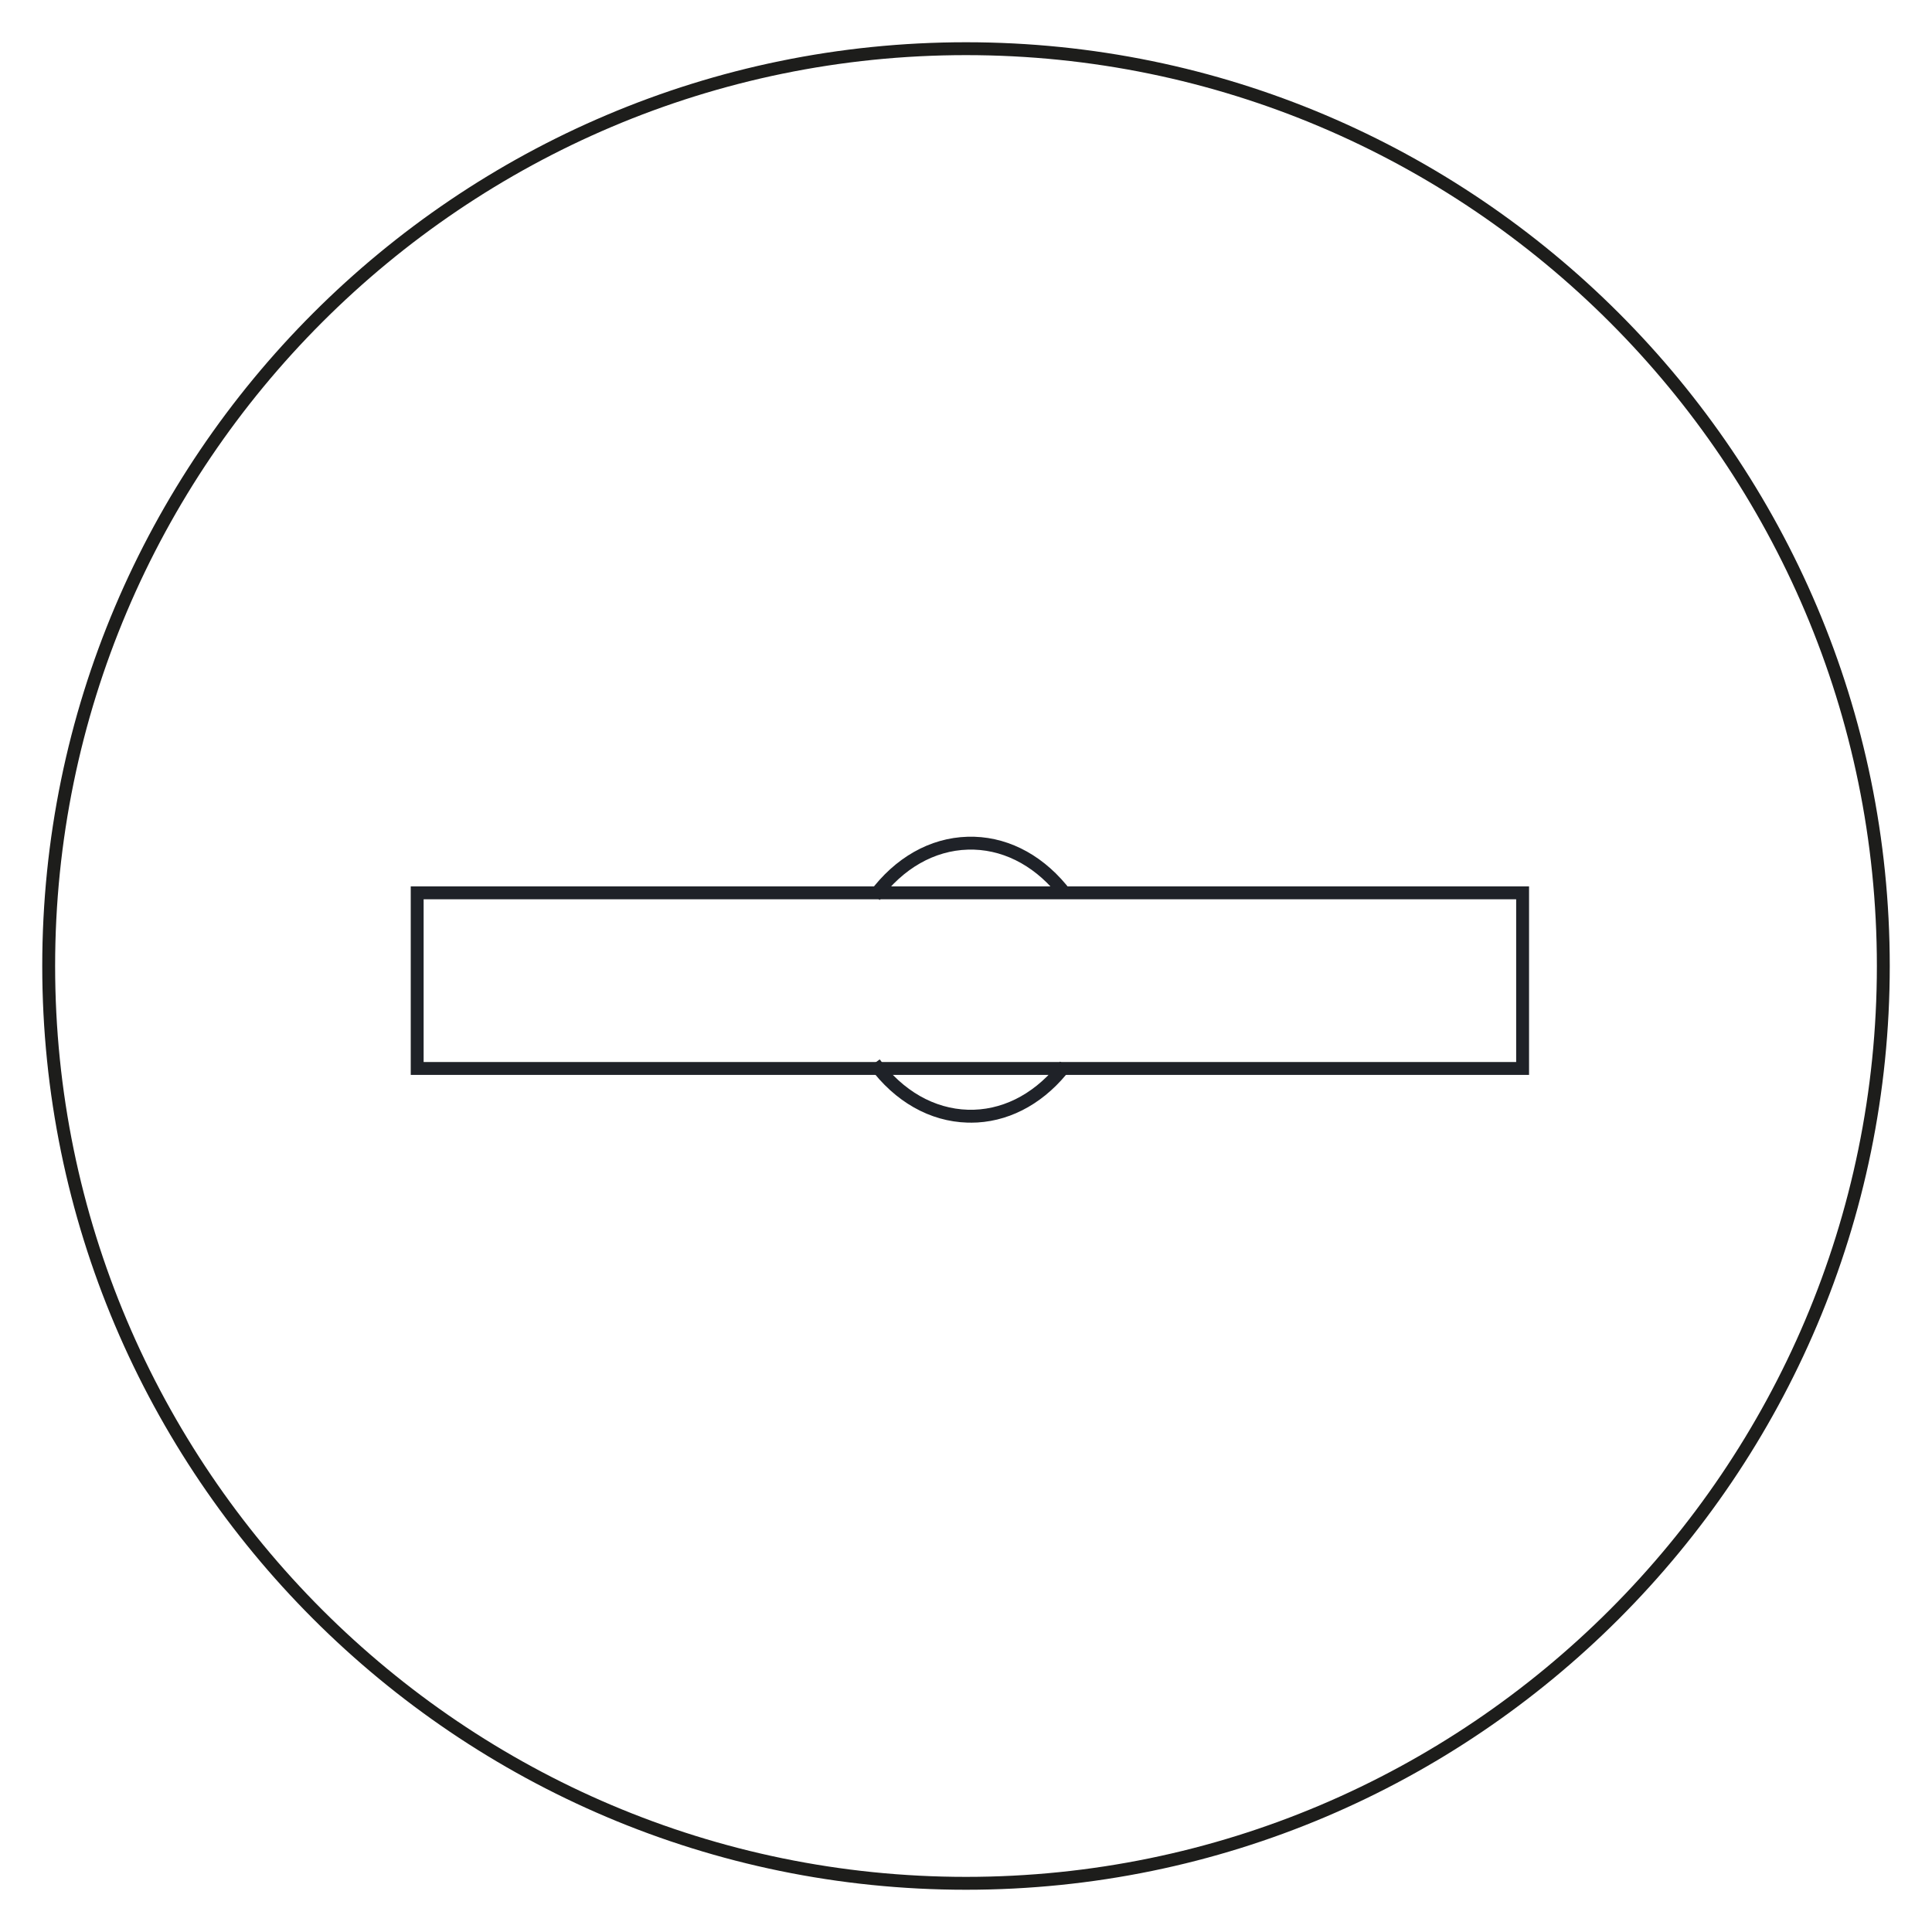 <?xml version="1.0" encoding="UTF-8"?>
<svg id="ICONOS_FONTINI" data-name="ICONOS FONTINI" xmlns="http://www.w3.org/2000/svg" viewBox="0 0 300 300">
  <defs>
    <style>
      .cls-1 {
        fill: #1d1d1b;
      }

      .cls-2 {
        fill: #1f2228;
      }
    </style>
  </defs>
  <g id="INTERRUPTOR_DO" data-name="INTERRUPTOR DO">
    <path class="cls-1" d="M150,293.44c-79.09,0-143.44-64.35-143.44-143.44S70.91,6.56,150,6.56s143.44,64.35,143.44,143.44-64.35,143.44-143.44,143.44ZM150,8.56C72.01,8.56,8.56,72.01,8.56,150s63.45,141.44,141.44,141.44,141.44-63.45,141.44-141.44S227.99,8.56,150,8.56Z"/>
    <path class="cls-2" d="M150.75,174.32c-.17,0-.34,0-.52,0-5.85-.17-11.26-3.24-15.24-8.63l1.61-1.19c3.61,4.89,8.47,7.66,13.69,7.82,5.11.15,9.98-2.24,13.73-6.74.2-.24.4-.49.59-.74l1.59,1.22c-.21.27-.42.54-.64.8-4.02,4.83-9.27,7.47-14.81,7.47Z"/>
    <path class="cls-2" d="M237.44,166.91H63.78v-29.27h173.65v29.27ZM65.78,164.91h169.65v-25.27H65.78v25.27Z"/>
    <path class="cls-2" d="M136.61,139.75l-1.61-1.19c3.98-5.39,9.39-8.46,15.24-8.63,5.74-.17,11.18,2.48,15.33,7.46.22.26.43.53.64.8l-1.59,1.22c-.19-.25-.39-.5-.59-.74-3.75-4.5-8.62-6.89-13.73-6.74-5.22.15-10.08,2.93-13.69,7.82Z"/>
  </g>
</svg>